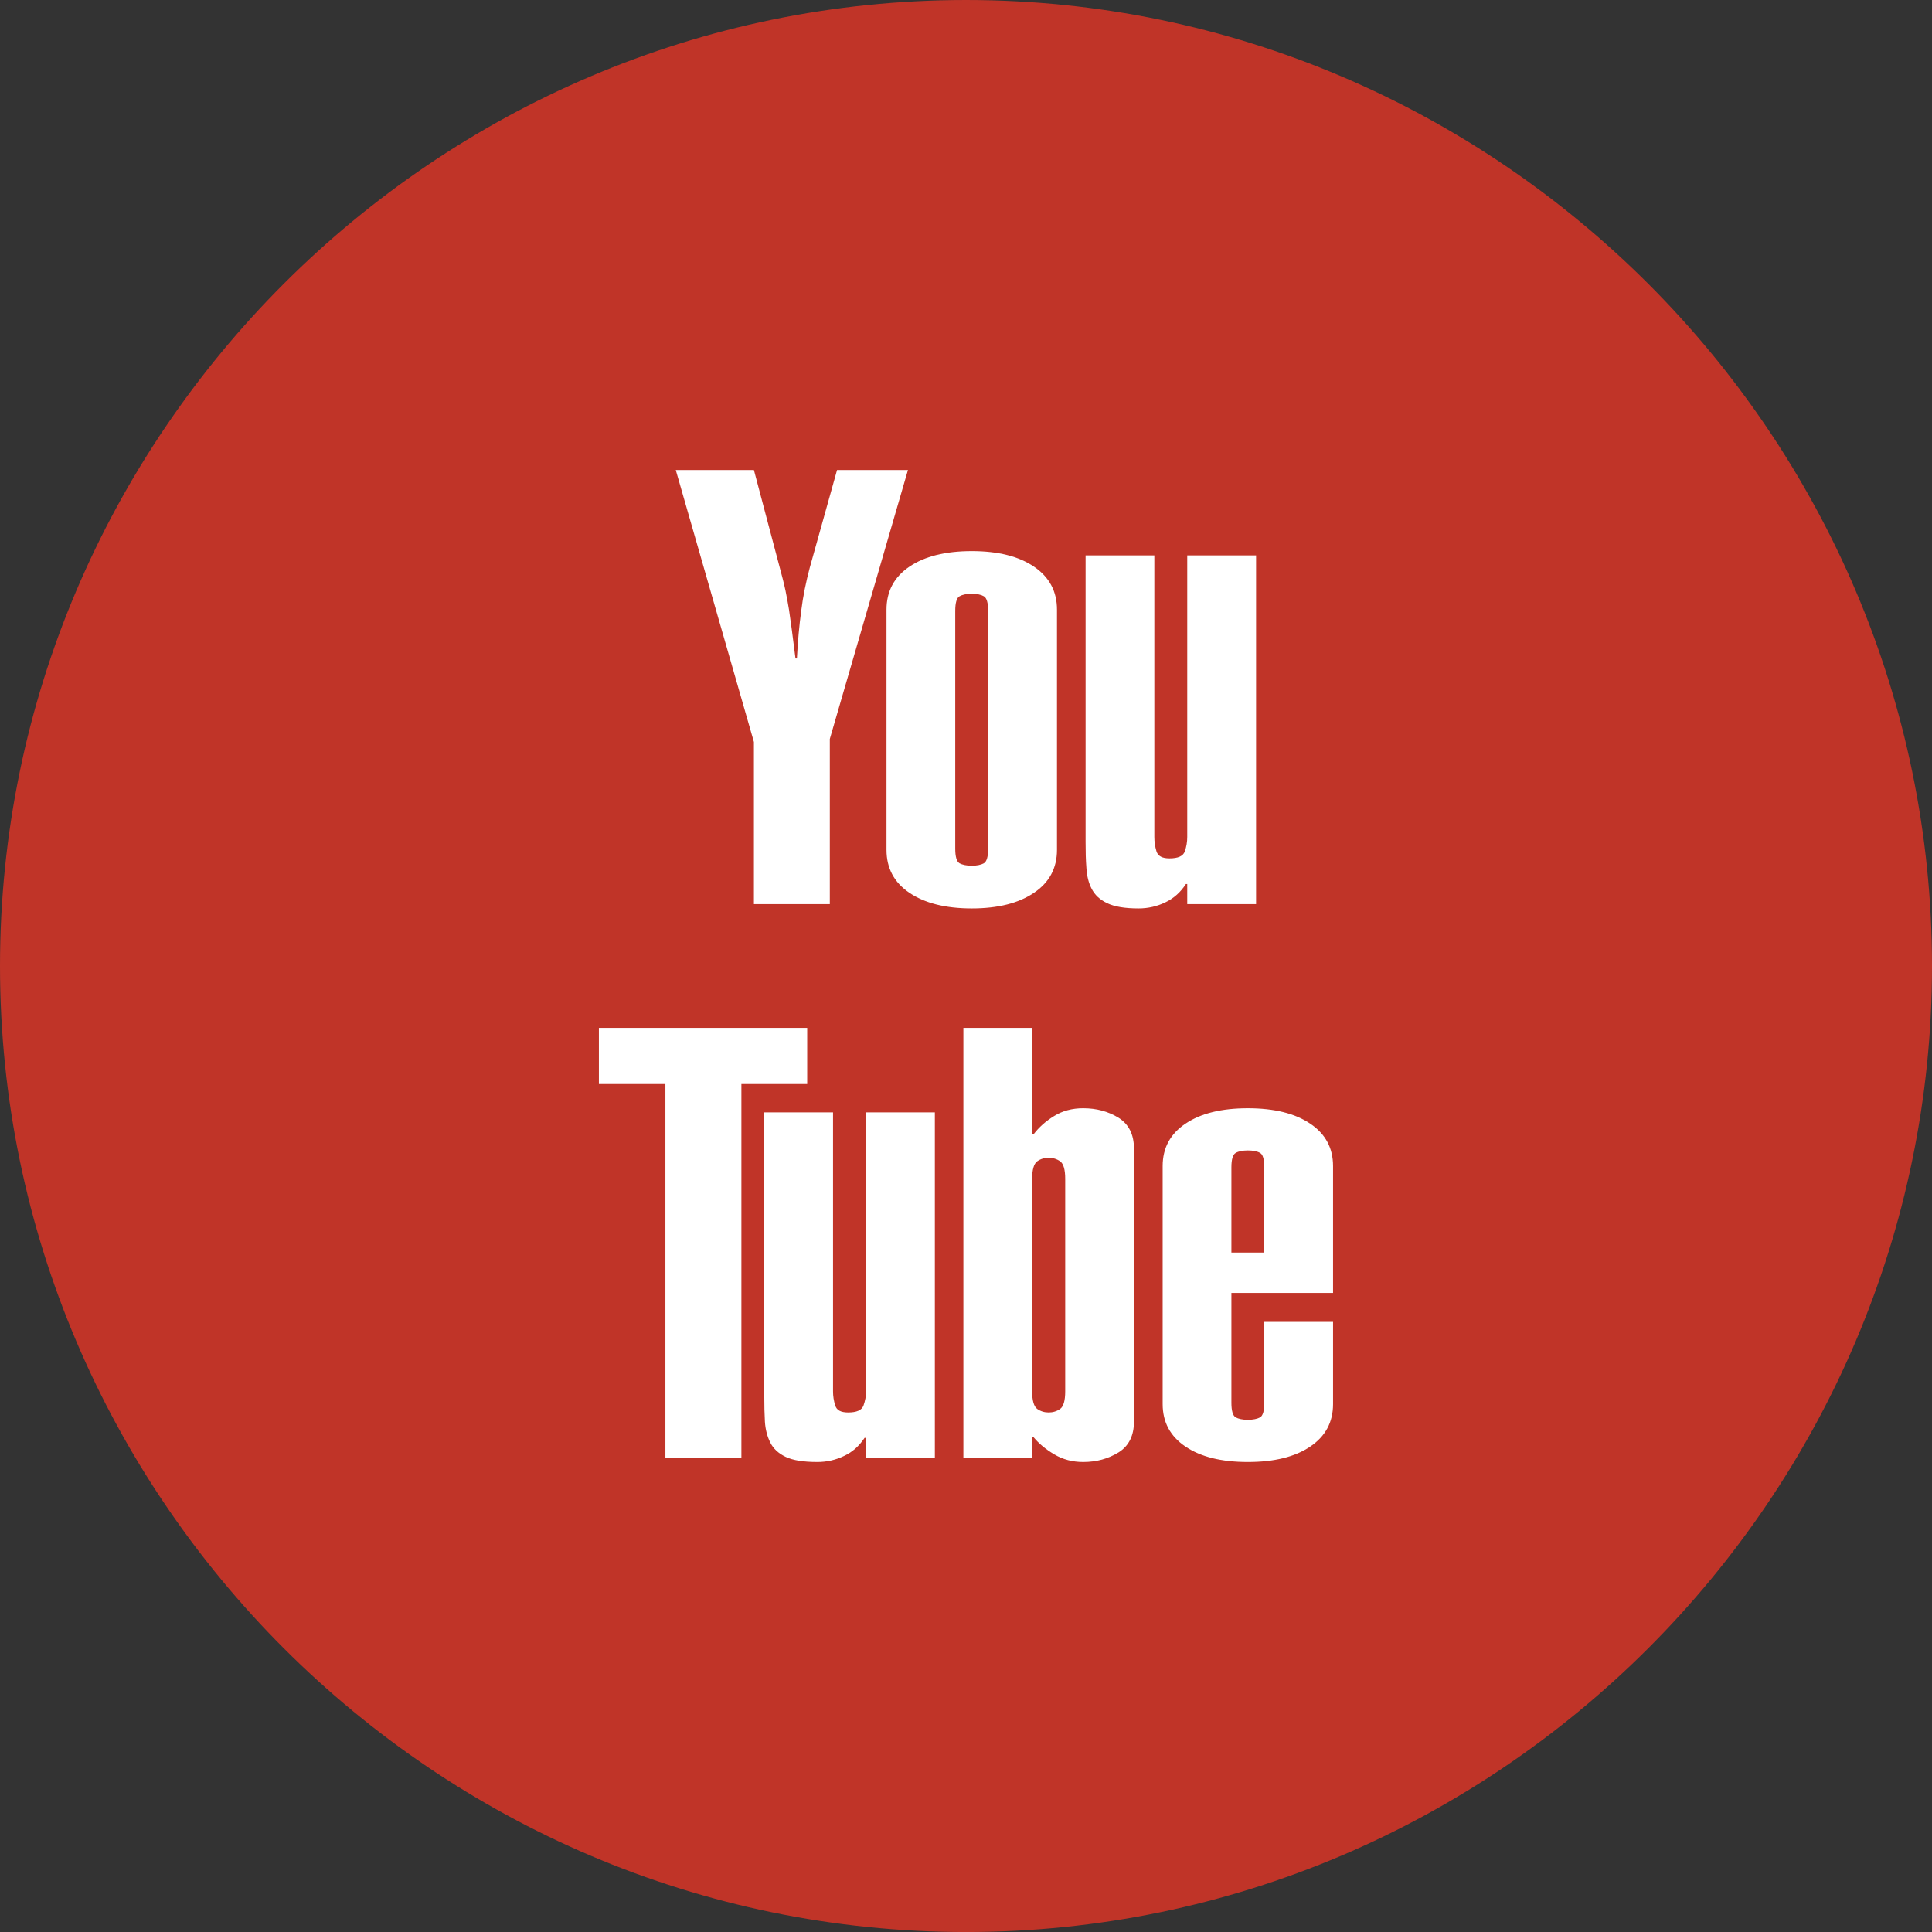 <svg xmlns="http://www.w3.org/2000/svg" xml:space="preserve" width="526.987" height="526.995" style="shape-rendering:geometricPrecision;text-rendering:geometricPrecision;image-rendering:optimizeQuality;fill-rule:evenodd;clip-rule:evenodd" viewBox="0 0 14301.48 14301.65"><rect x="0" y="0" width="14301.48" height="14301.65" fill="#333333" stroke="none"/><path d="M7150.74 0c3932.9 0 7150.74 3217.88 7150.74 7150.83 0 3932.94-3217.84 7150.82-7150.74 7150.82C3217.85 14301.65 0 11083.77 0 7150.83 0 3217.88 3217.85 0 7150.74 0" style="fill:#cf3427;fill-opacity:.902"/><path d="m5580.8 3479.25 185.3 699.5c21.17 78.75 37.71 141.62 48.31 191.91 9.93 49.63 19.19 97.94 26.47 144.27 6.62 46.99 13.89 96.62 21.17 151.55 7.28 54.26 15.89 123.08 26.47 207.8h10.59c6.63-127.06 17.21-244.2 31.77-352.07 13.24-108.53 35.74-215.73 63.53-320.96l201.85-722h524.8l-578.4 1990.63v1222.96H5580.8V5492.38l-578.4-2013.12h578.4zm2243.44 2811.88c0 135-56.92 241.55-170.08 317.66-113.16 76.76-266.03 115.81-460.6 115.81-194.56 0-348.76-39.05-461.92-115.81-113.16-76.11-169.41-182.66-169.41-317.66V4512.94c0-135.66 56.25-241.55 169.41-318.31s267.36-115.14 461.92-115.14 347.43 38.38 460.6 115.14c113.16 76.76 170.08 182.66 170.08 318.31zm-509.58-1768.92c0-60.22-10.59-96.61-31.77-108.53-20.51-11.91-50.96-18.52-89.34-18.52-39.05 0-69.49 6.62-90.66 18.52-21.18 11.92-31.77 48.31-31.77 108.53v1759.66c0 60.22 10.59 95.96 31.77 108.53 21.17 11.25 51.61 17.87 90.66 17.87 38.38 0 68.82-6.62 89.34-17.87 21.18-12.56 31.77-48.31 31.77-108.53zm1983.36 2170.63h-509.57v-148.9h-9.93c-39.05 60.22-88.68 105.23-150.89 135-62.21 30.44-129.04 45.66-199.19 45.66-102.58 0-180.01-13.24-232.95-39.05-53.61-25.15-90.67-60.22-114.49-105.88-23.17-45-35.74-96.62-39.05-155.52-4.64-58.24-5.96-122.43-5.96-191.25V4111.25h508.91v2084.59c0 37.06 5.29 71.47 15.89 106.54 11.25 35.08 43.02 51.62 95.95 51.62 63.53 0 101.26-16.54 113.83-51.62 11.91-35.07 17.87-69.48 17.87-106.54V4111.25h509.57v2581.58zm-3322.8 915.89v415.59h-487.07v2766.89h-562.51V8024.32h-492.36v-415.59h1541.95zm945.02 3182.48h-508.91v-147.58h-11.25c-39.7 59.56-88.68 104.56-151.55 133.68-61.54 29.79-127.72 45-198.53 45-102.58 0-180.67-12.56-233.61-37.71s-91.32-60.22-113.82-105.23c-22.5-44.34-36.4-95.95-40.37-154.85-3.31-57.58-4.64-120.45-4.64-189.27V8234.11h508.92v2065.4c0 35.74 5.29 70.81 16.54 104.56 9.92 35.08 41.68 51.62 95.29 51.62 62.88 0 101.26-16.54 113.83-51.62 11.91-33.75 19.19-68.82 19.19-104.56v-2065.4h508.91zm211.11-3182.48h508.91v786.85h11.25c39.05-50.96 88.68-95.95 151.55-134.35 61.55-38.38 133.02-57.57 215.08-57.57 98.61 0 185.3 23.16 262.73 70.81 75.44 48.31 113.16 123.75 113.16 227.65v2021.06c0 103.89-37.73 180-113.16 227.64-77.43 47.65-164.12 71.47-262.73 71.47-78.75 0-149.56-18.52-212.43-55.58-64.19-37.73-115.14-80.08-154.19-127.06h-11.25v151.55h-508.91V7608.72zm753.77 1117.74c0-68.82-12.58-111.84-37.07-129.71-25.14-17.87-54.26-26.47-85.37-26.47-31.77 0-60.22 8.61-85.37 26.47-23.82 17.87-37.06 60.89-37.06 129.71v1573.04c0 68.16 13.24 111.84 37.06 129.71 25.15 17.87 53.6 26.47 85.37 26.47 31.11 0 60.23-8.61 85.37-26.47 24.49-17.87 37.07-61.55 37.07-129.71zm1982.69 1058.84v608.18c0 134.34-56.25 238.89-169.41 315-112.5 76.11-266.7 113.82-461.26 113.82s-348.77-37.71-461.27-113.82c-113.16-76.11-169.41-180.67-169.41-315V8631.84c0-133.68 56.25-238.89 169.41-314.33 112.5-76.11 266.7-113.83 461.27-113.83 194.55 0 348.76 37.73 461.26 113.83 113.16 75.44 169.41 180.66 169.41 314.33v939.07h-752.44v813.31c0 59.56 10.59 95.3 31.77 107.87 21.17 11.25 50.96 17.87 90 17.87s69.48-6.62 90.66-17.87c20.51-12.58 31.1-48.31 31.1-107.87v-598.9h508.91zm-508.91-1144.2c0-58.91-10.59-95.3-31.1-106.55-21.18-12.58-51.62-18.52-90.66-18.52-39.05 0-68.83 5.95-90 18.52-21.18 11.25-31.77 47.64-31.77 106.55v630.67h243.53z" style="fill:#fff;fill-rule:nonzero"/></svg>